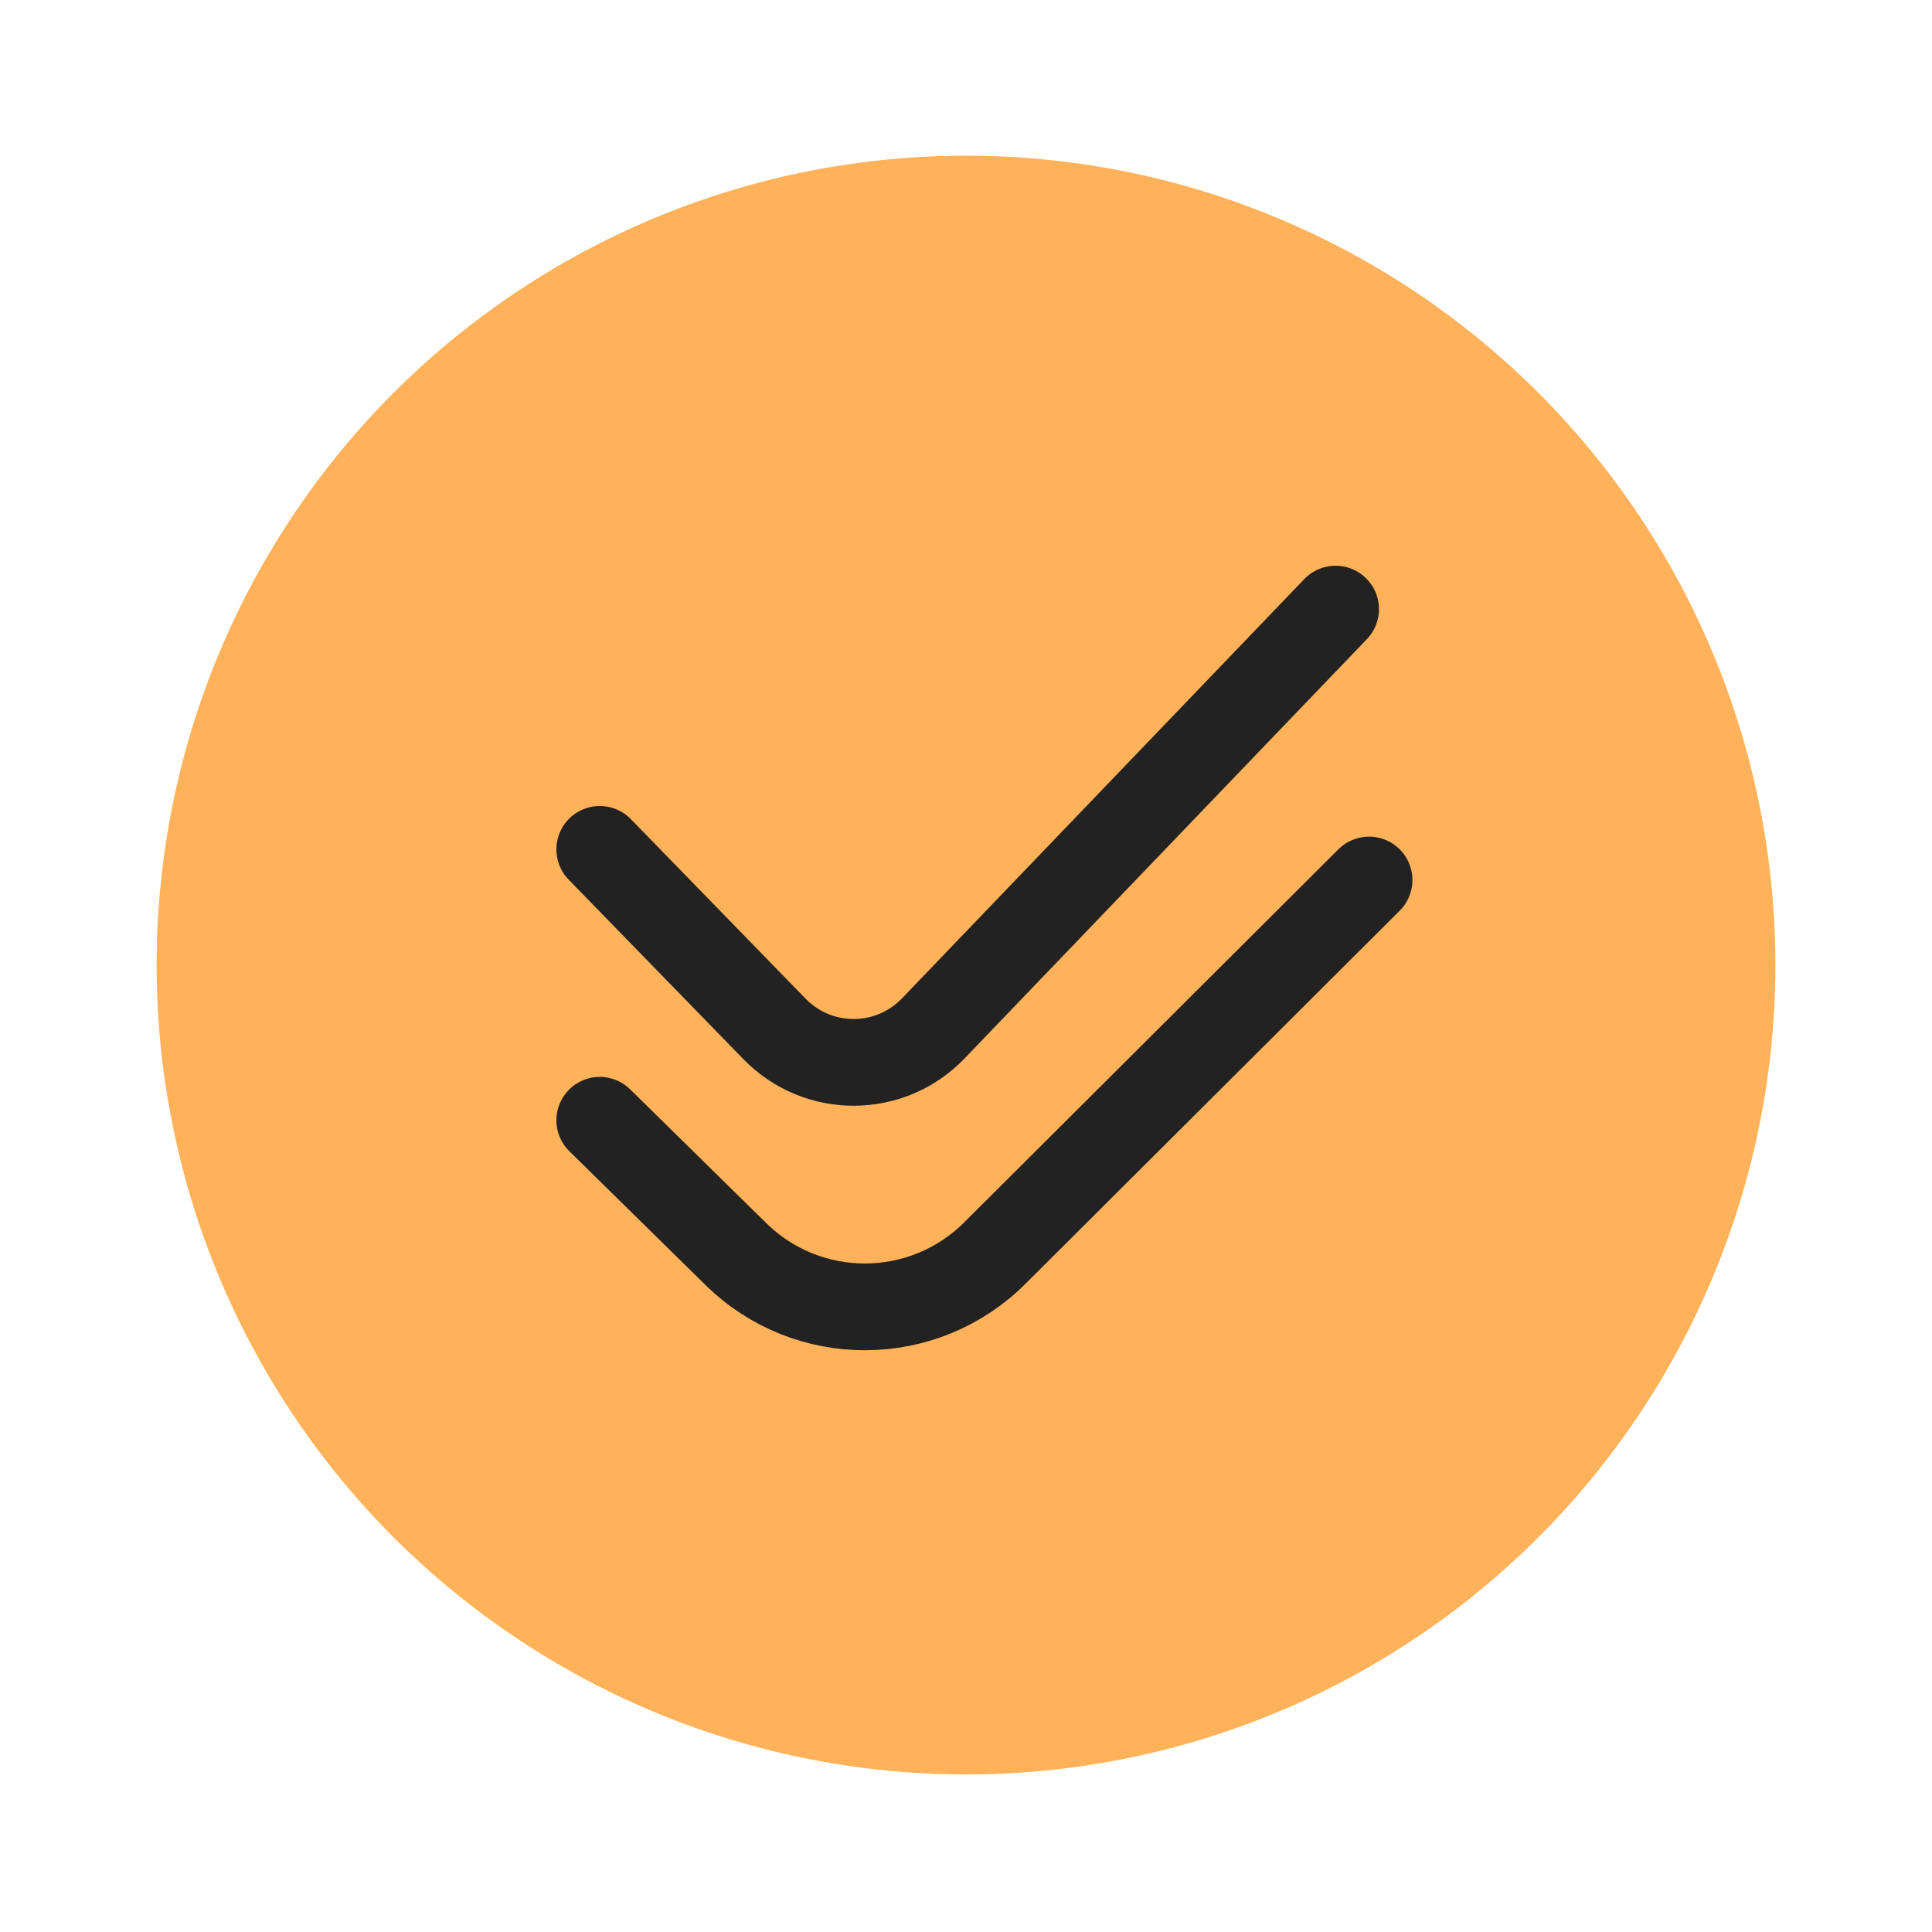 <svg width="64" height="64" viewBox="0 0 64 64" fill="none" xmlns="http://www.w3.org/2000/svg">
<g id="symbol/nds-plus-symbol-64" clip-path="url(#clip0)">
<g id="nds-plus-64">
<g id="Icon">
<circle id="Ellipse" cx="32" cy="31.969" r="26.812" fill="#FFB259"/>
<g id="Lines">
<path id="Vector" d="M19.868 28.137L25.658 34.086C27.1 35.568 29.484 35.56 30.916 34.067L44.243 20.178" stroke="#222222" stroke-width="2.874" stroke-linecap="round" stroke-linejoin="round"/>
<path id="Vector_2" d="M19.868 37.111L24.378 41.544C26.761 43.886 30.585 43.872 32.952 41.513L45.351 29.152" stroke="#222222" stroke-width="2.874" stroke-linecap="round" stroke-linejoin="round"/>
</g>
</g>
</g>
</g>
<defs>
<clipPath id="clip0">
<rect width="64" height="64" fill="white"/>
</clipPath>
</defs>
</svg>
